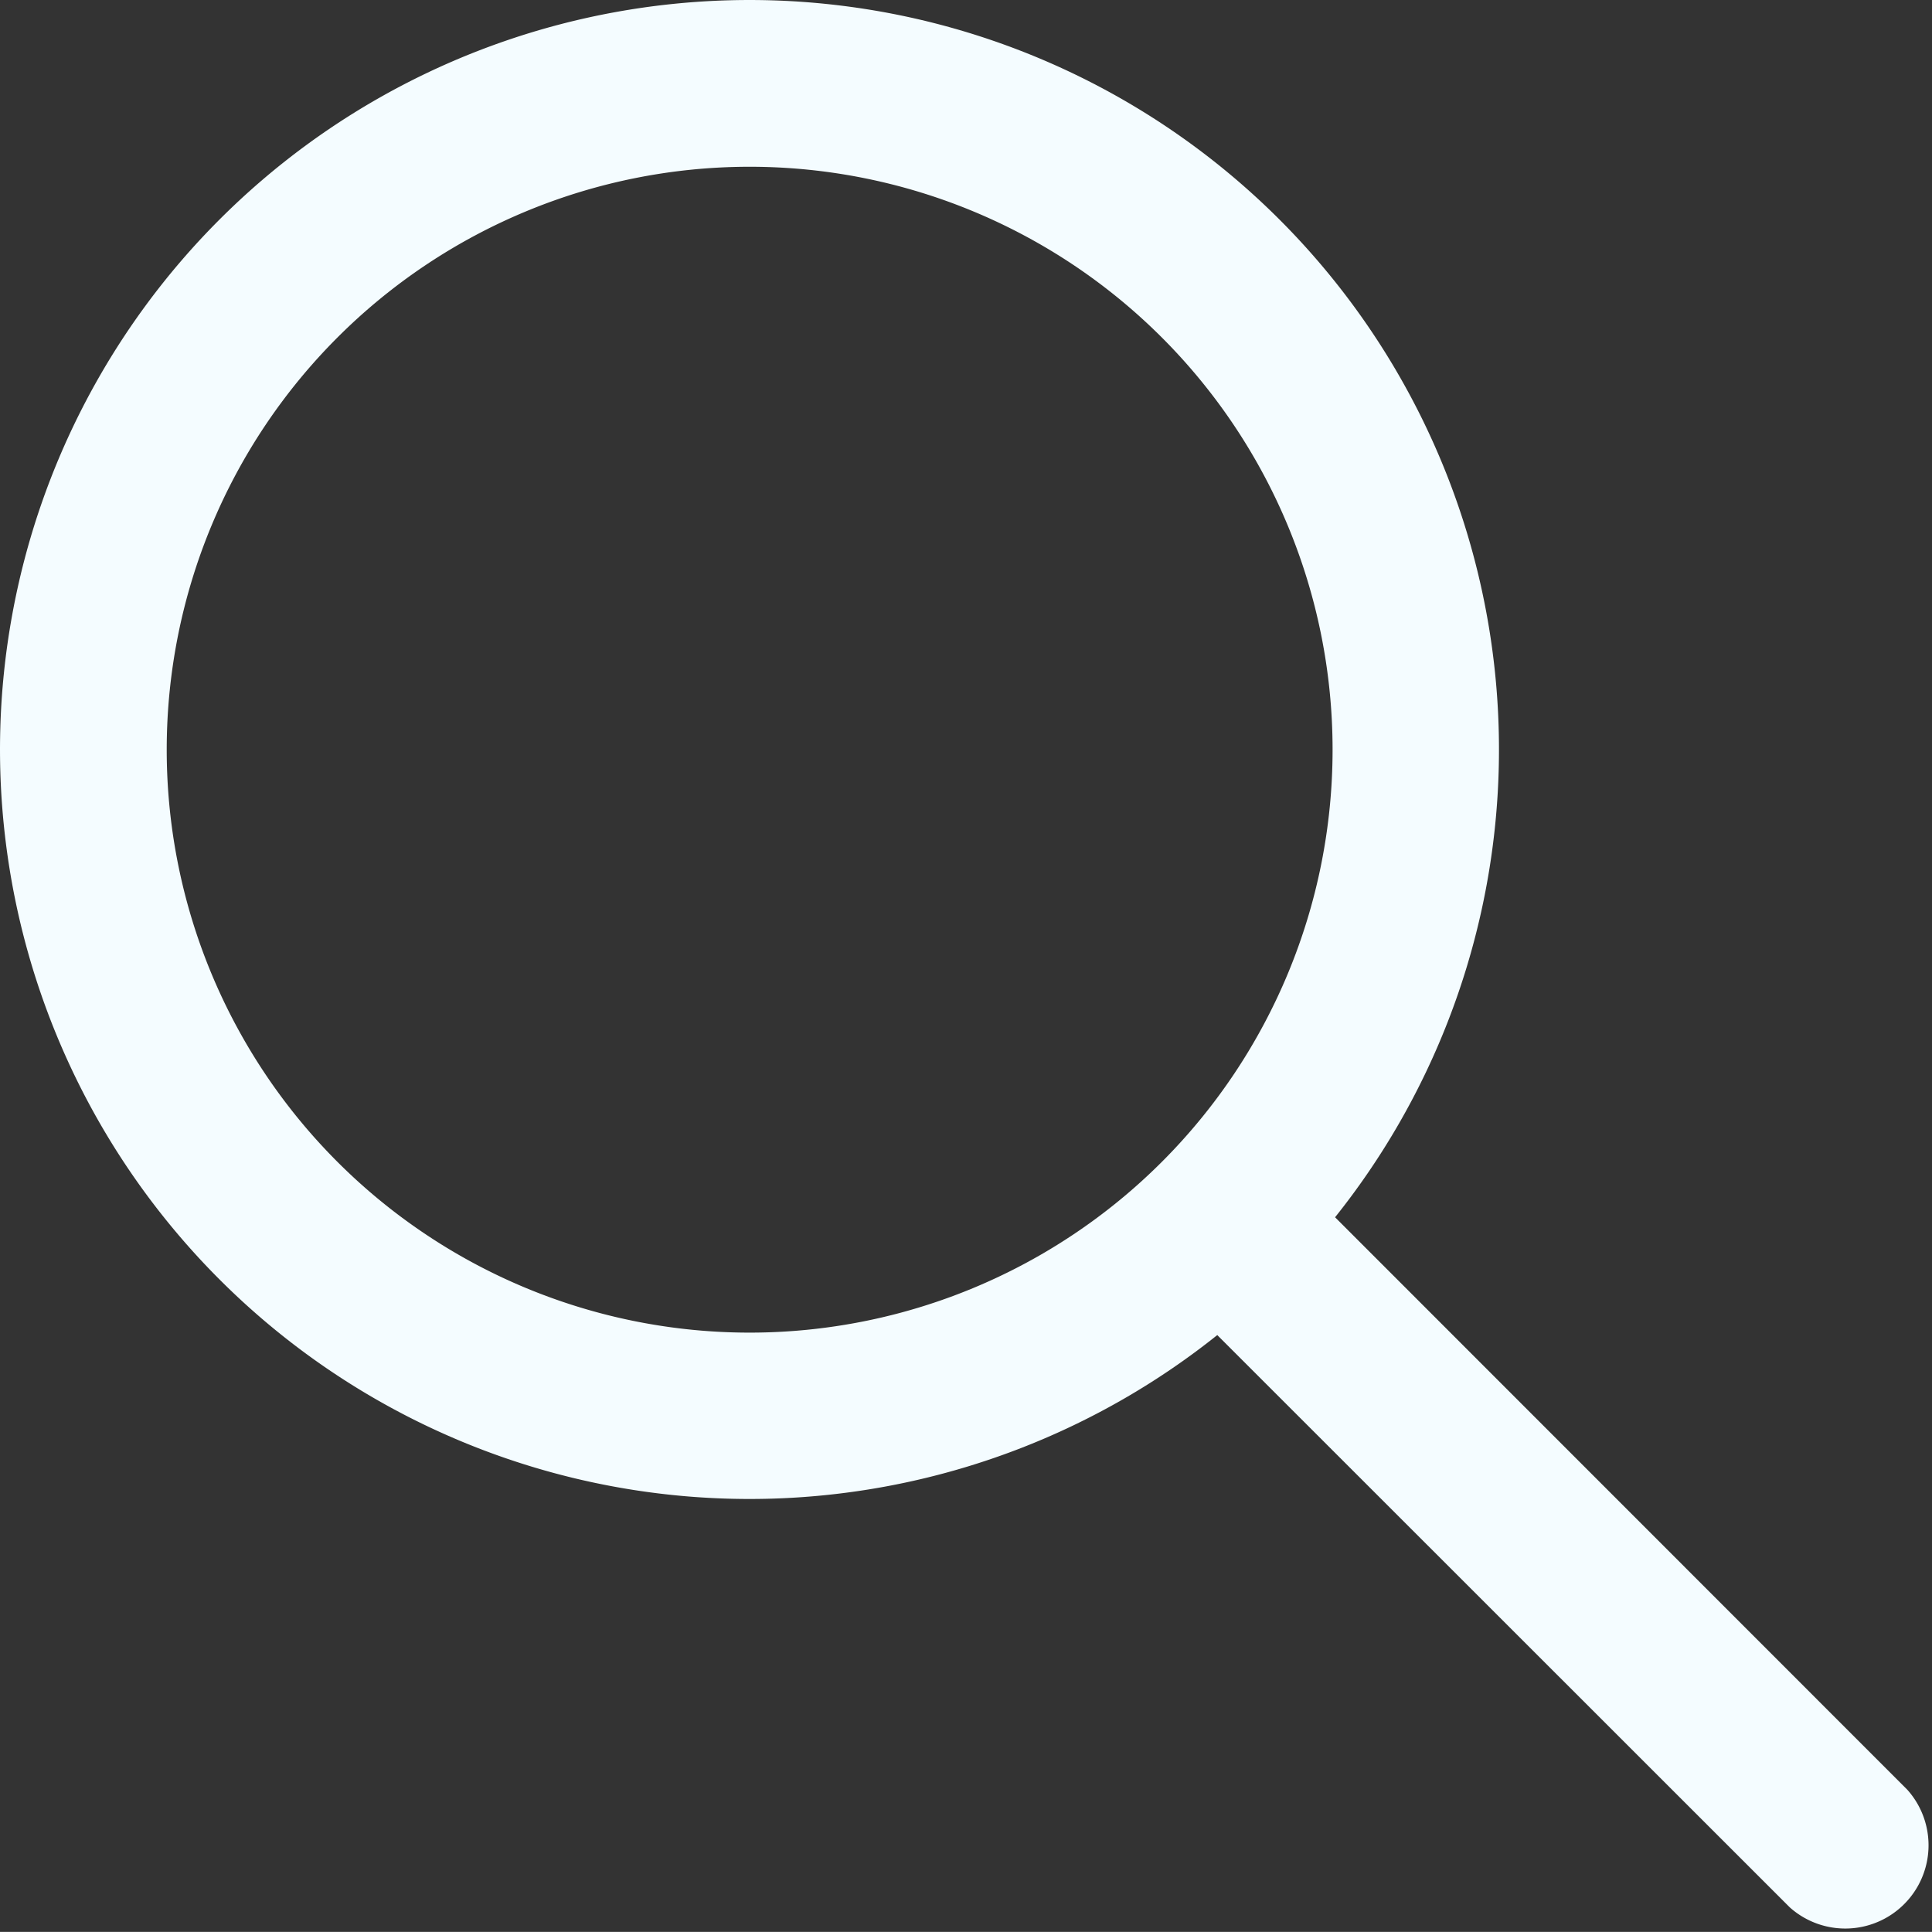 <?xml version="1.0" encoding="UTF-8"?>
<svg xmlns="http://www.w3.org/2000/svg" width="17.4" height="17.399" viewBox="0 0 17.4 17.399">
  <rect x="0" y="0" width="17.4" height="17.399" fill="#333333" stroke="none"/>
  <path id="Search" d="M14.385,15.446a6.75,6.75,0,1,1,1.061-1.061L20.6,19.541A.75.75,0,0,1,19.541,20.6ZM6.459,13.884a5.25,5.25,0,1,1,7.429,0l0,0,0,0A5.25,5.25,0,0,1,6.459,13.884Z" transform="translate(-3.422 -3.422)" fill="#f4fcff" fill-rule="evenodd"></path>
</svg>
